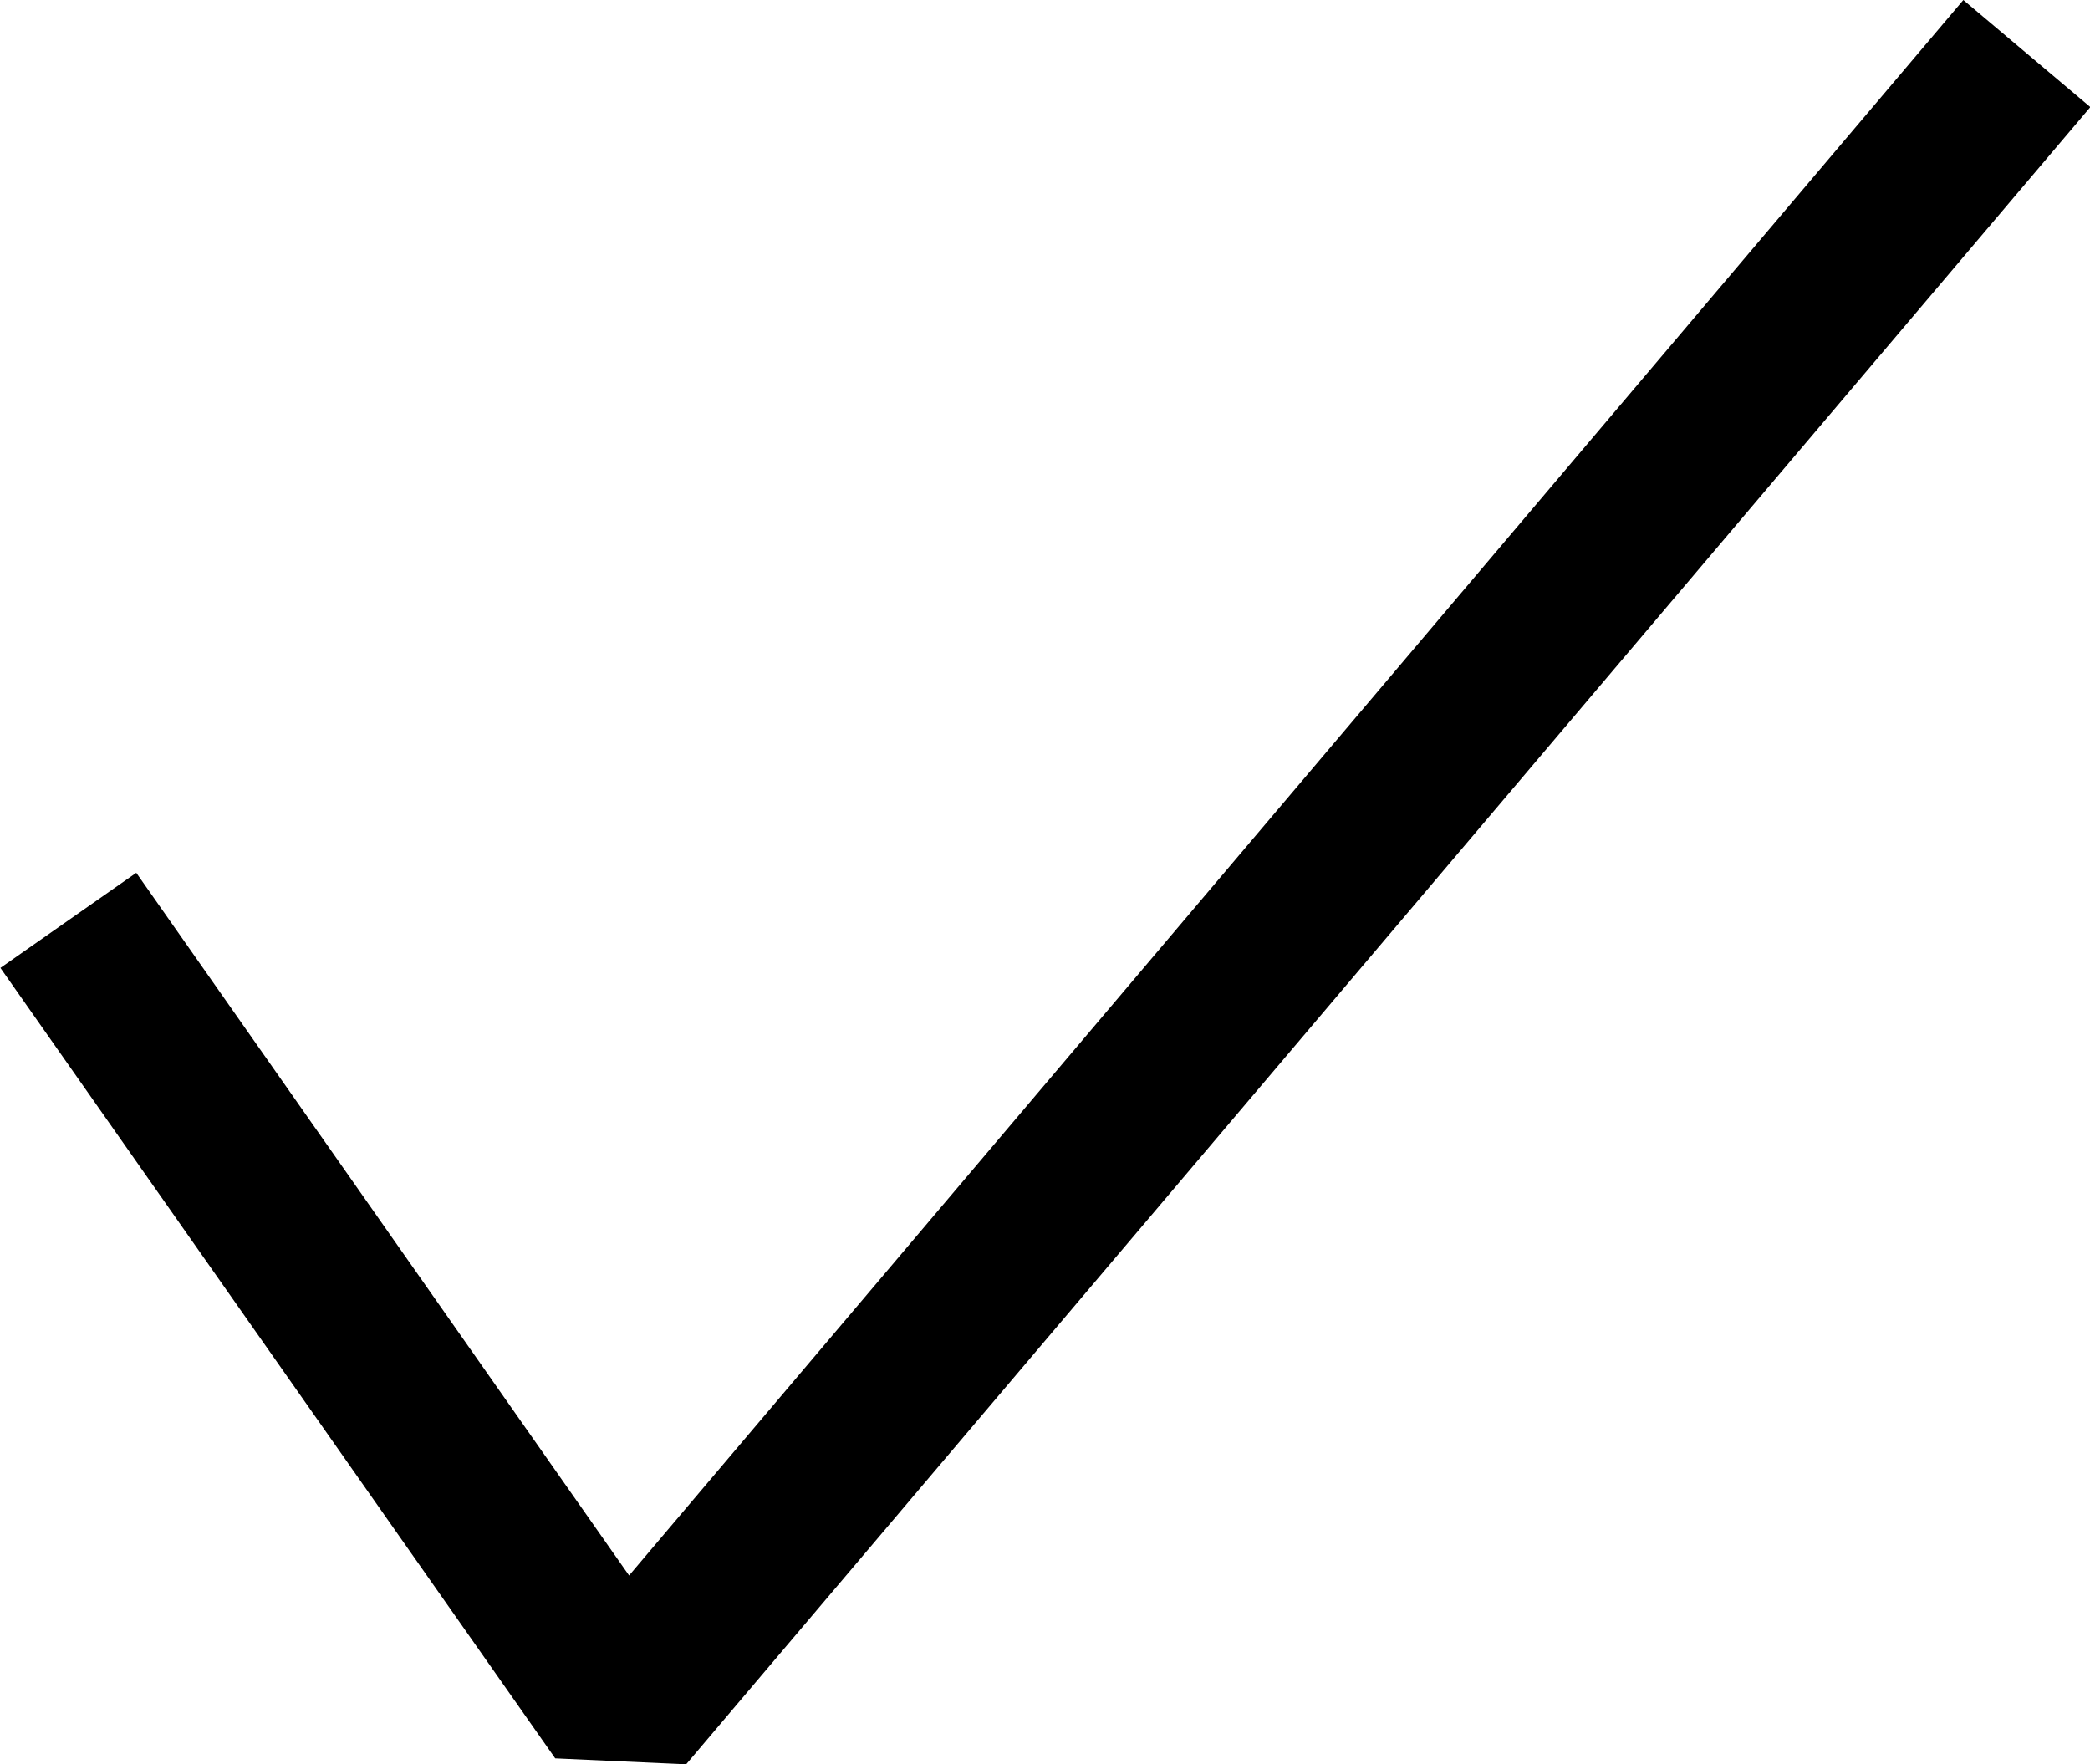 <?xml version="1.0" encoding="UTF-8"?>
<svg xmlns="http://www.w3.org/2000/svg" width="20" height="16.883" viewBox="0 0 20 16.883">
  <path id="Tracciato_55738" data-name="Tracciato 55738" d="M24.1,7.048,10.662,22.907,9.409,22.85,4.1,15.286l1.3-.91L10.116,21.1,22.884,6.024,24.1,7.049Z" transform="translate(-4.096 -6.024)" fill-rule="evenodd"></path>
</svg>
